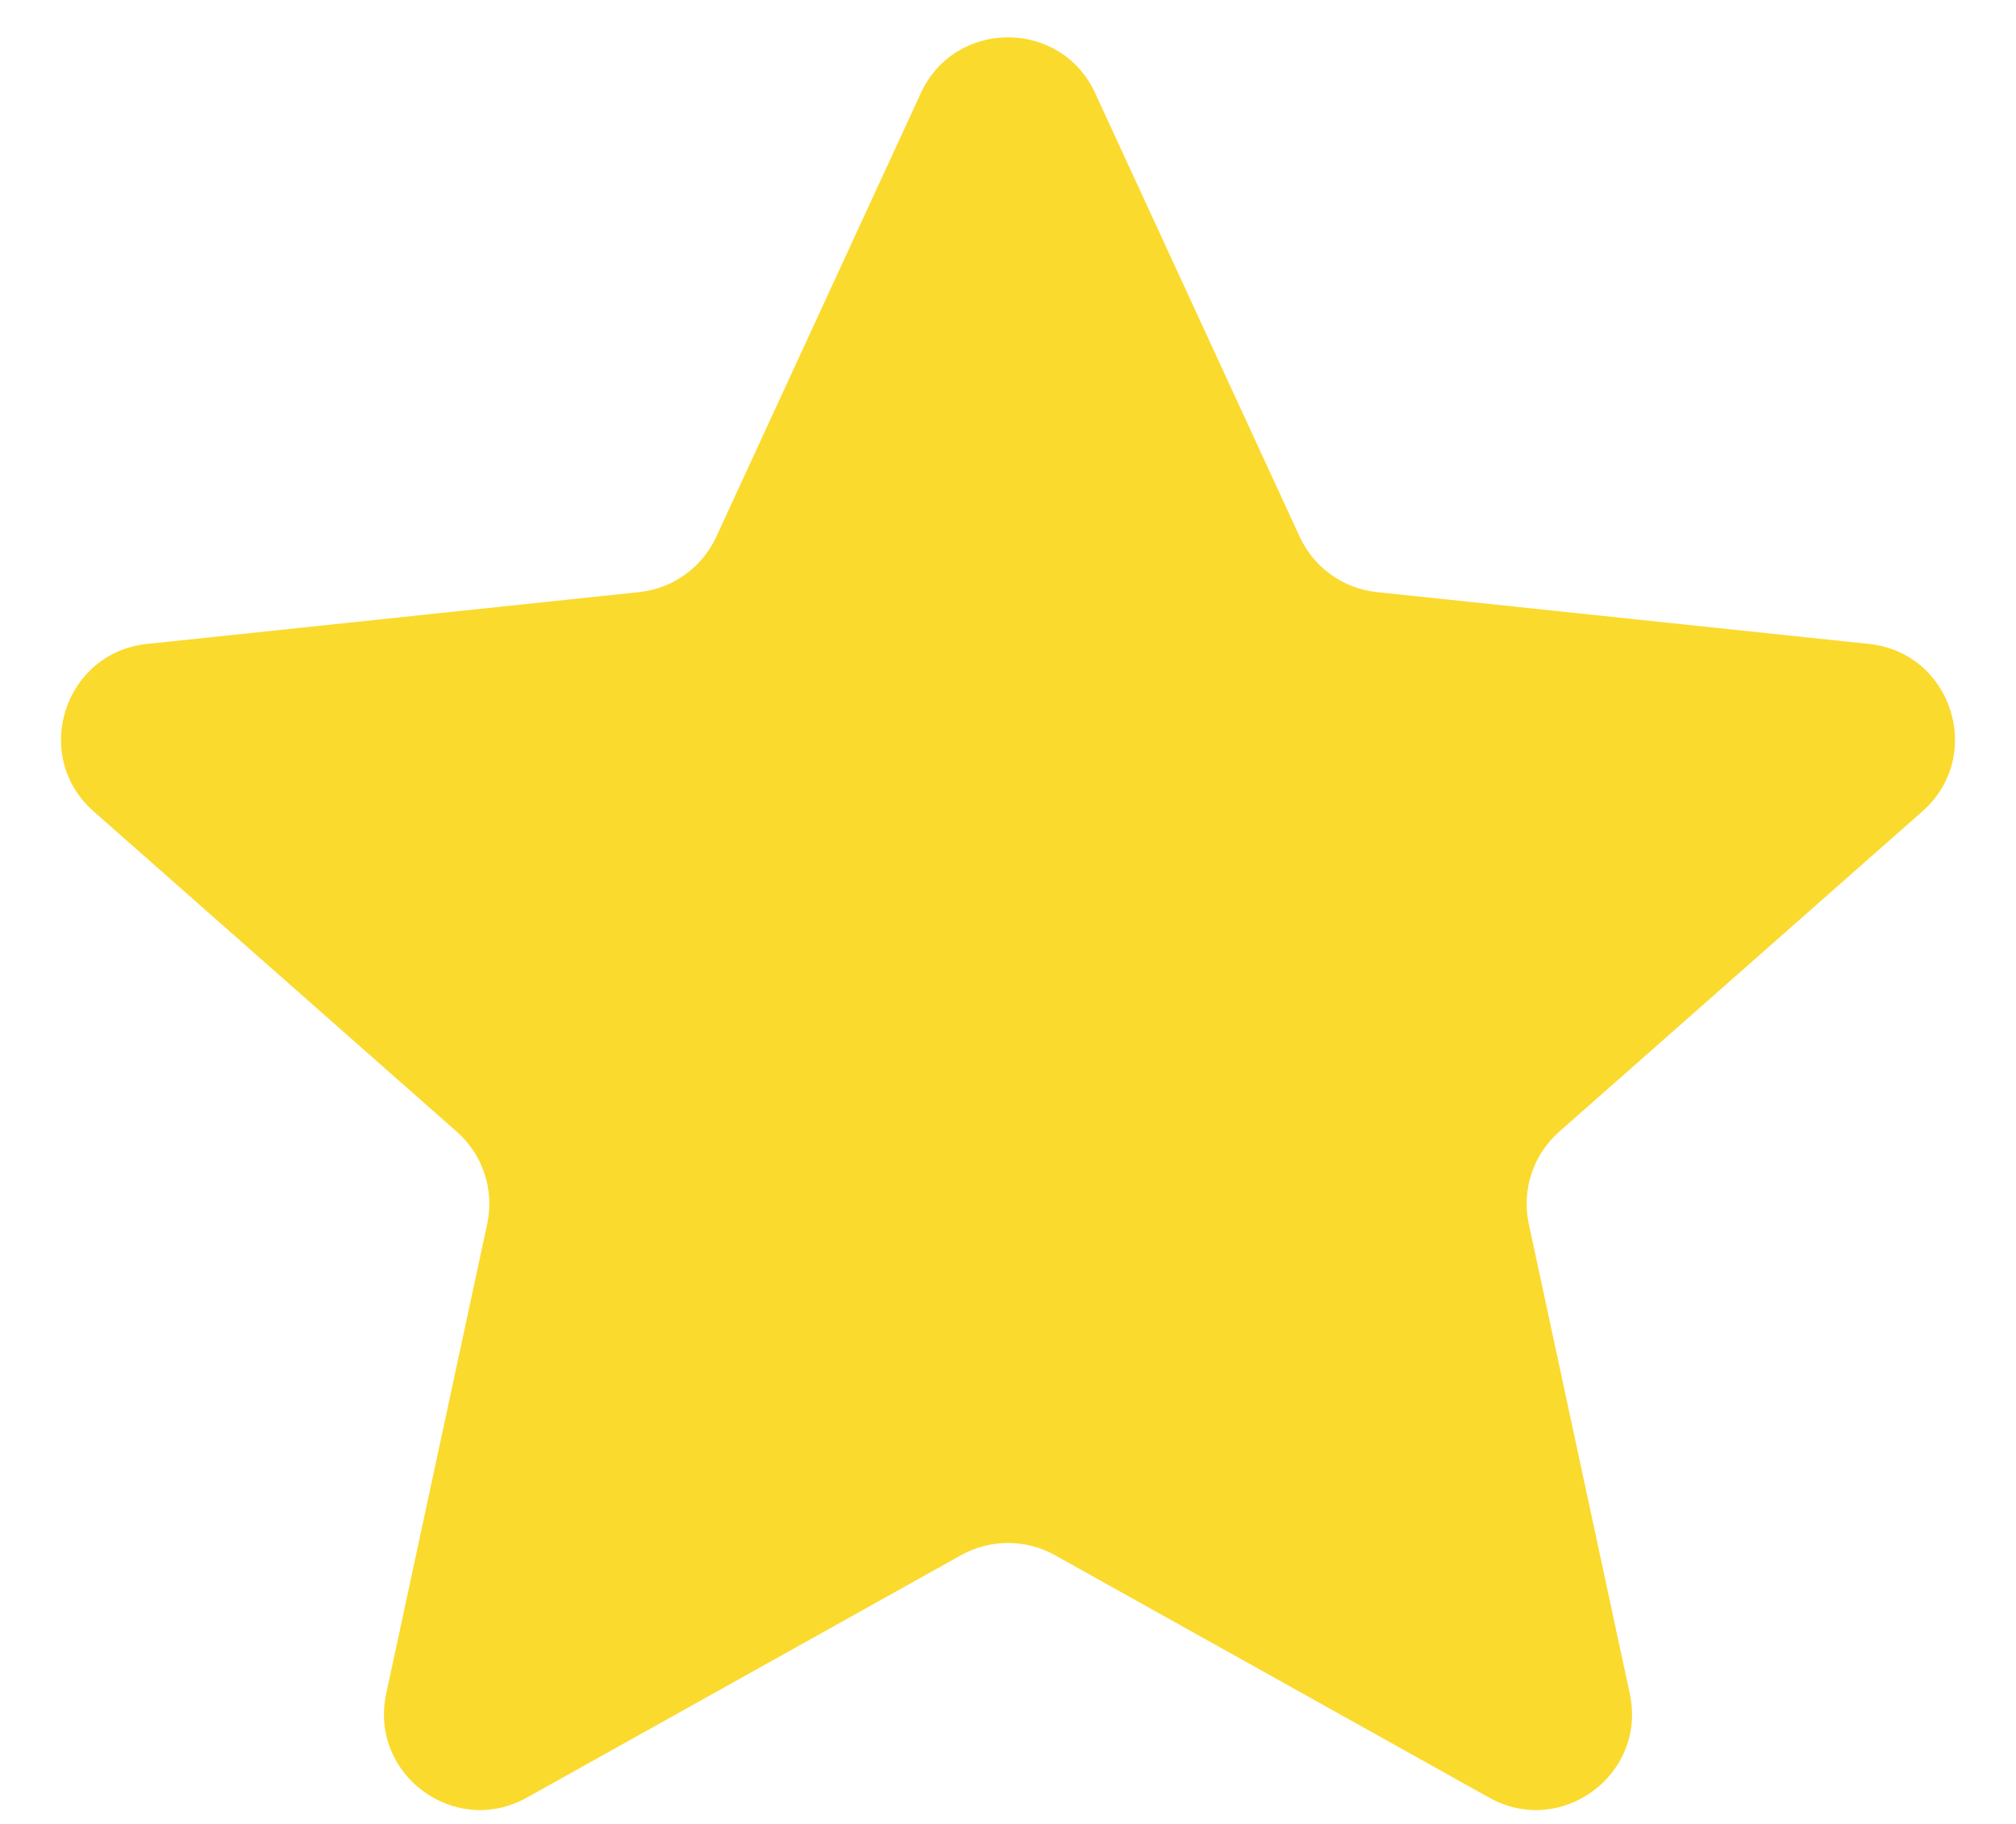 <?xml version="1.0"?>
<svg xmlns="http://www.w3.org/2000/svg" width="21" height="19" viewBox="0 0 21 19" fill="none">
  <path d="M9.592 0.97C9.949 0.195 11.051 0.195 11.408 0.97L13.539 5.592C13.686 5.912 13.991 6.131 14.342 6.168L19.468 6.708C20.334 6.799 20.678 7.876 20.025 8.452L16.241 11.79C15.97 12.029 15.849 12.396 15.925 12.75L16.977 17.643C17.158 18.484 16.263 19.146 15.512 18.726L10.988 16.2C10.684 16.031 10.316 16.031 10.012 16.2L5.488 18.726C4.737 19.146 3.842 18.484 4.023 17.643L5.075 12.75C5.151 12.396 5.03 12.029 4.759 11.79L0.975 8.452C0.322 7.876 0.666 6.799 1.532 6.708L6.658 6.168C7.009 6.131 7.314 5.912 7.461 5.592L9.592 0.97Z" fill="#FBDA2E"/>
</svg>
